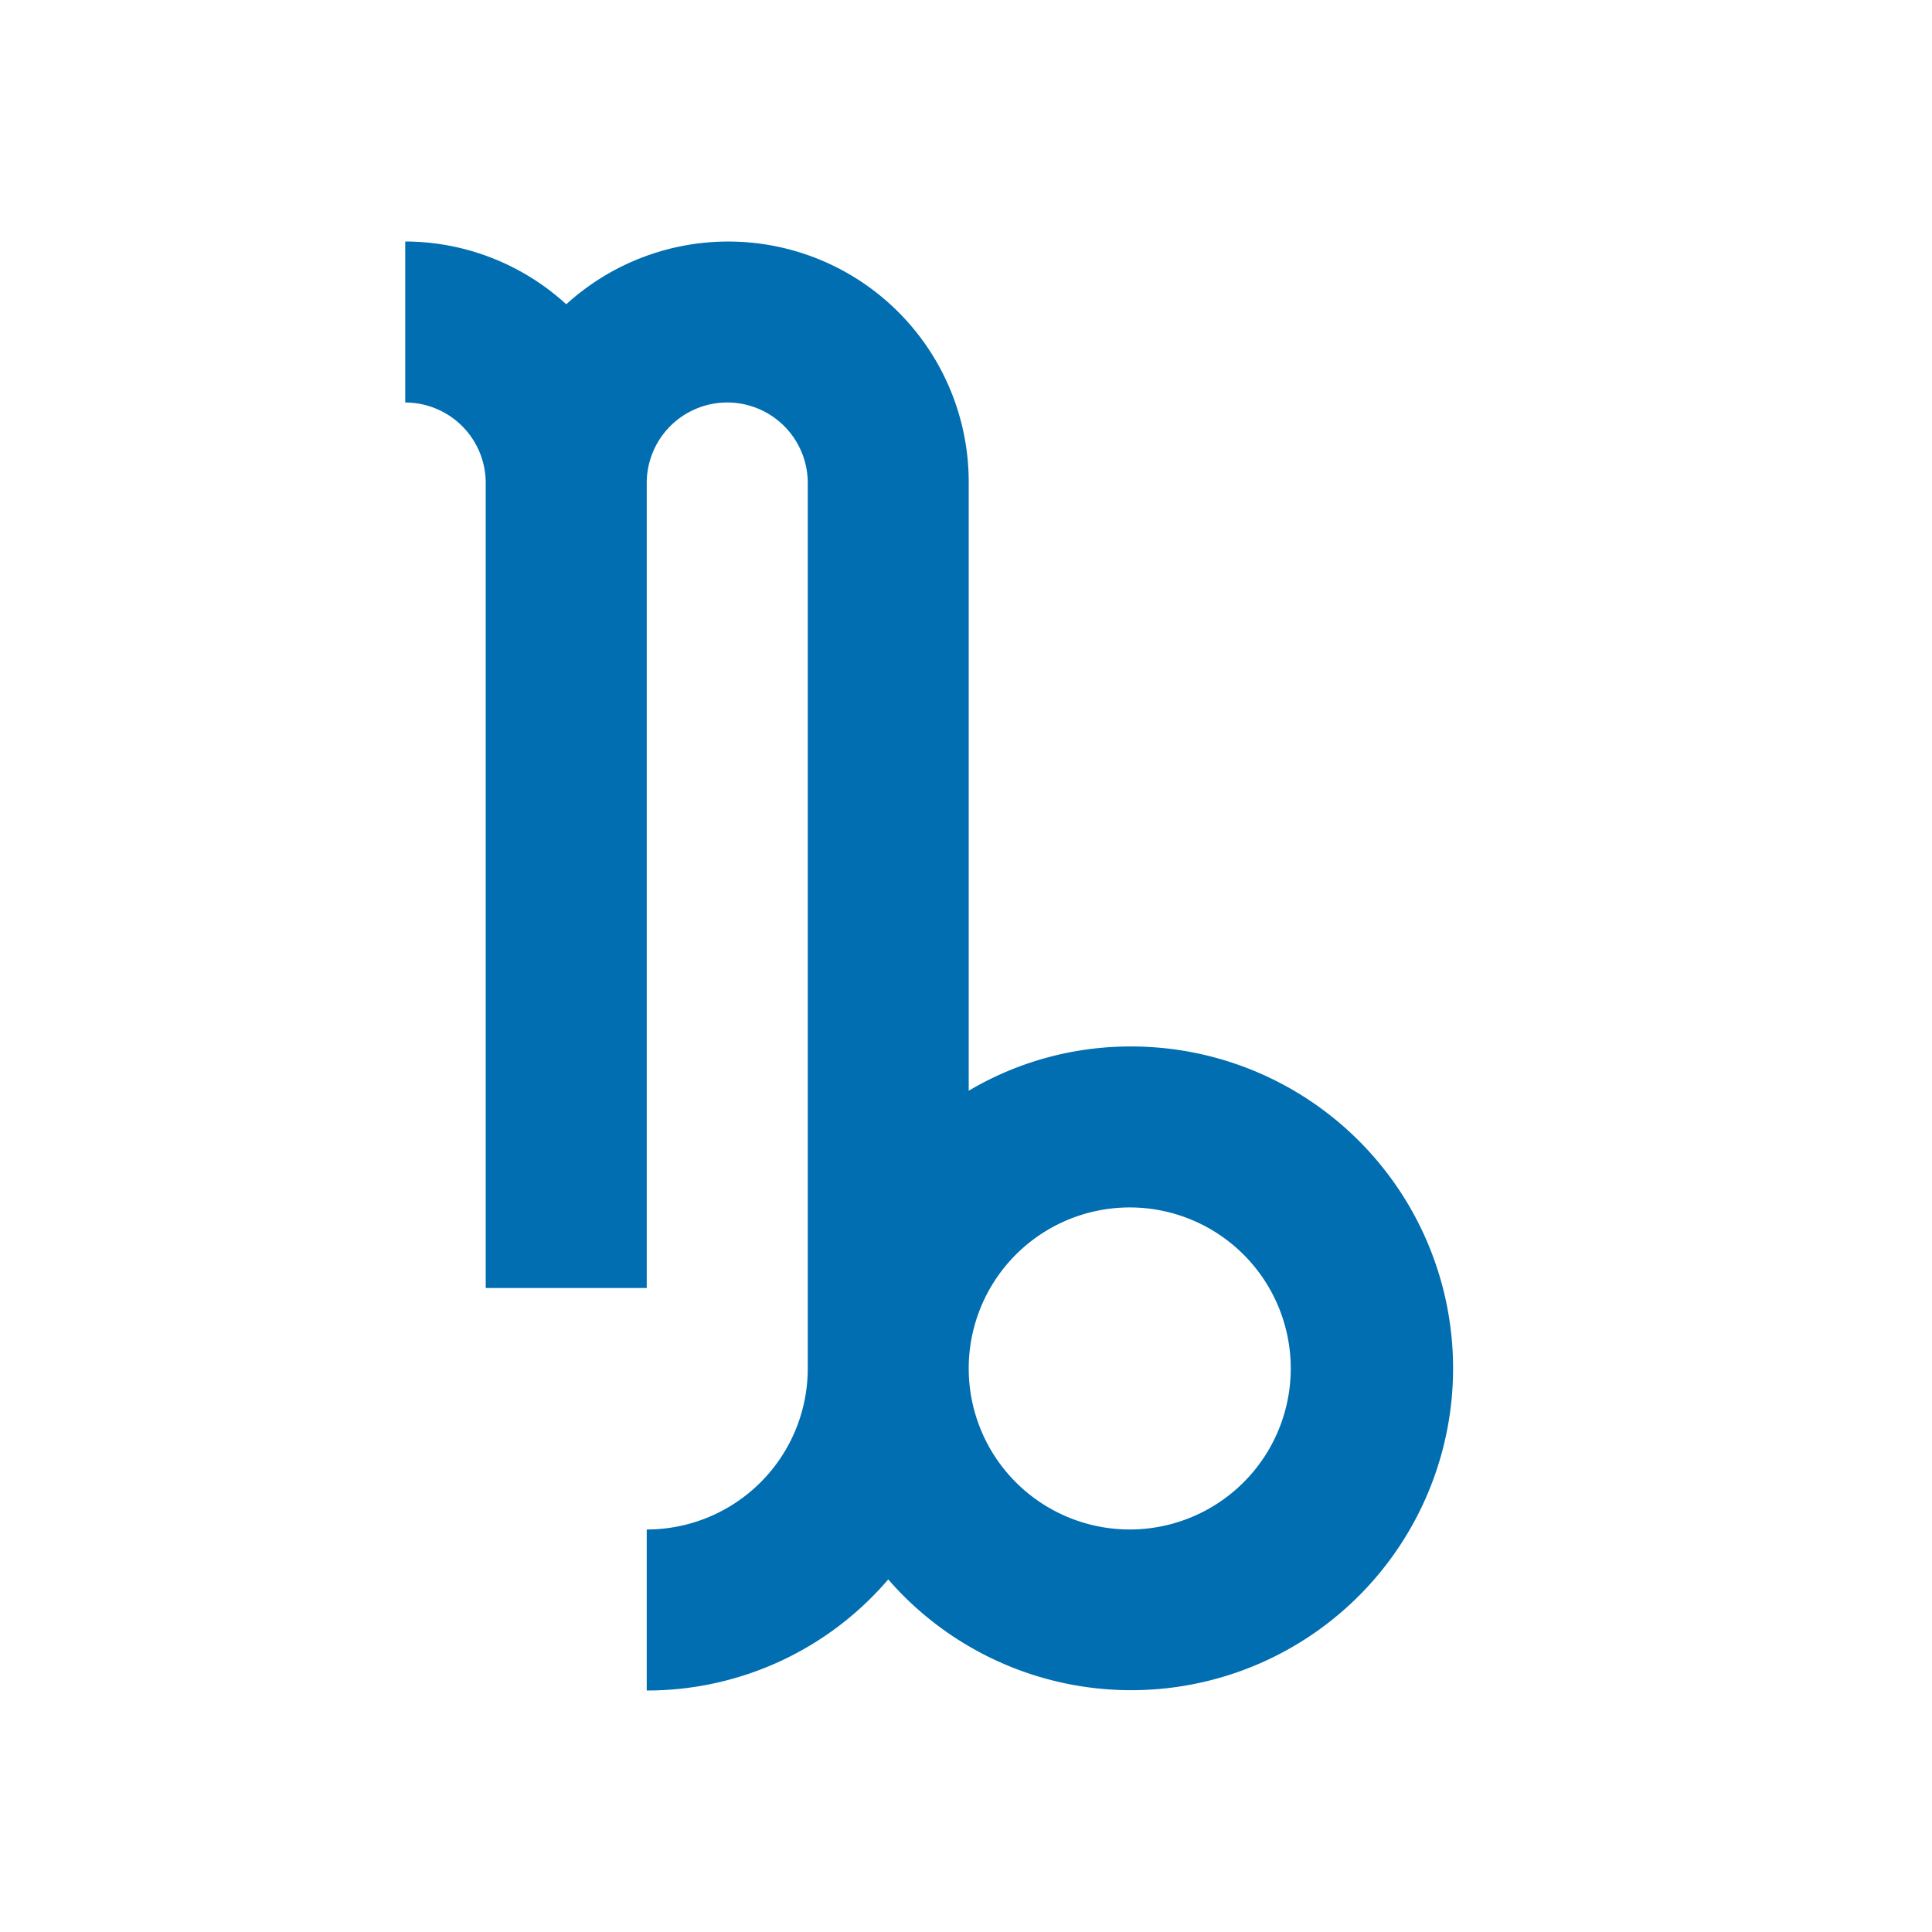 <svg xmlns="http://www.w3.org/2000/svg" width="32" height="32" viewBox="0 0 32 32">
  <g id="capricórnio" transform="translate(0.333)">
    <g id="Boundary" transform="translate(-0.333)" fill="#006eb1" stroke="rgba(0,0,0,0)" stroke-width="1" opacity="0">
      <rect width="32" height="32" stroke="none"/>
      <rect x="0.5" y="0.5" width="31" height="31" fill="none"/>
    </g>
    <path id="Path_zodiac-capricorn" data-name="Path / zodiac-capricorn" d="M18,16.333a5.247,5.247,0,0,0-2.667.733V7A3.983,3.983,0,0,0,8.667,4.04,3.963,3.963,0,0,0,6,3V5.667A1.333,1.333,0,0,1,7.333,7V20.333H10V7a1.333,1.333,0,0,1,2.667,0V21.667A2.667,2.667,0,0,1,10,24.333V27a5.255,5.255,0,0,0,4-1.84,5.331,5.331,0,1,0,4-8.827m0,8a2.667,2.667,0,1,1,2.667-2.667A2.667,2.667,0,0,1,18,24.333Z" transform="translate(0.379 1)" fill="#006eb1"/>
  </g>
</svg>
